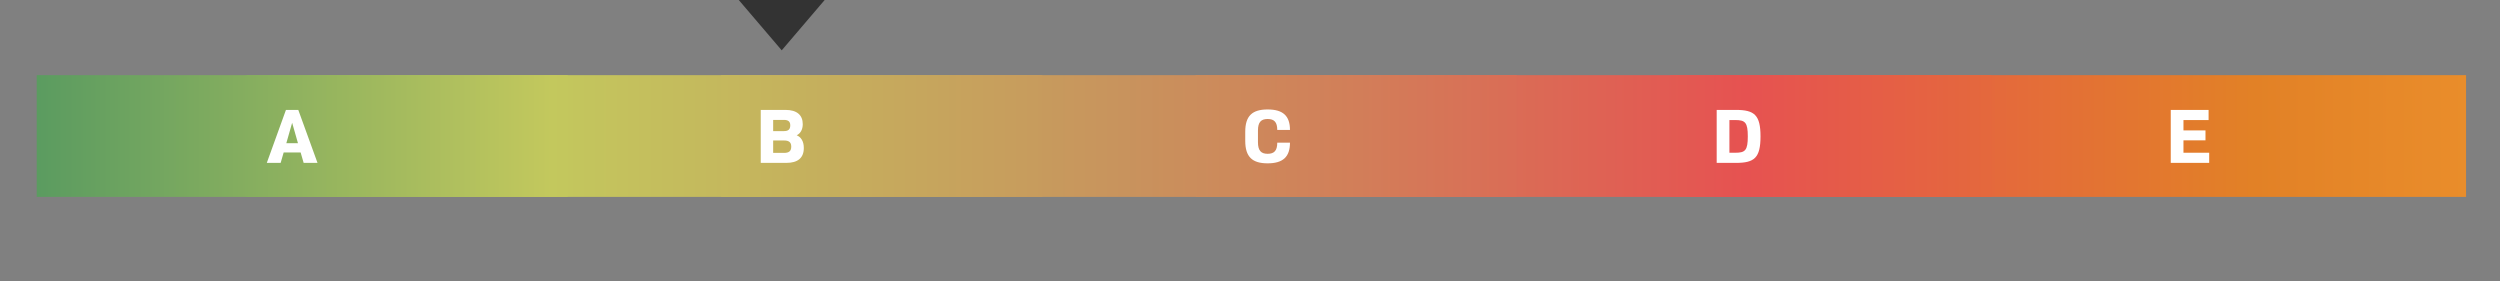 <svg xmlns="http://www.w3.org/2000/svg" xmlns:xlink="http://www.w3.org/1999/xlink" id="Layer_1" x="0px" y="0px" viewBox="0 0 658 74" style="enable-background:new 0 0 658 74;" xml:space="preserve"><rect x="0" y="0" width="658" height="74" fill="#808080" stroke="none"/><style type="text/css">	.st0{fill:url(#SVGID_1_);}	.st1{fill:url(#SVGID_00000049219410517796712960000006549042868382886812_);}	.st2{fill:url(#SVGID_00000102544456109256069580000012871333279448043438_);}	.st3{fill:url(#SVGID_00000136398188061252327760000000622251937970668989_);}	.st4{fill:url(#SVGID_00000074404588915315912380000016139187826393676692_);}	.st5{fill:#FFFFFF;}	.st6{fill:#333333;}</style><g>			<linearGradient id="SVGID_1_" gradientUnits="userSpaceOnUse" x1="-683.447" y1="-5997.343" x2="-682.416" y2="-5997.343" gradientTransform="matrix(892.661 0 0 892.661 609919.625 5353628)">		<stop offset="0" style="stop-color:#004539"></stop>		<stop offset="0.172" style="stop-color:#499461"></stop>		<stop offset="0.341" style="stop-color:#C3C85D"></stop>		<stop offset="0.506" style="stop-color:#C8935D"></stop>		<stop offset="0.572" style="stop-color:#D27E59"></stop>		<stop offset="0.683" style="stop-color:#E65251"></stop>		<stop offset="0.828" style="stop-color:#E28126"></stop>		<stop offset="0.893" style="stop-color:#EA8E2B"></stop>		<stop offset="1" style="stop-color:#FBAD35"></stop>	</linearGradient>	<rect x="439.601" y="19.78" class="st0" width="209.468" height="32.042"></rect></g><g>			<linearGradient id="SVGID_00000180347257563953892230000015104884182921535617_" gradientUnits="userSpaceOnUse" x1="-683.447" y1="-5997.343" x2="-682.416" y2="-5997.343" gradientTransform="matrix(892.661 0 0 892.661 609919.625 5353628)">		<stop offset="0" style="stop-color:#004539"></stop>		<stop offset="0.172" style="stop-color:#499461"></stop>		<stop offset="0.341" style="stop-color:#C3C85D"></stop>		<stop offset="0.506" style="stop-color:#C8935D"></stop>		<stop offset="0.572" style="stop-color:#D27E59"></stop>		<stop offset="0.683" style="stop-color:#E65251"></stop>		<stop offset="0.828" style="stop-color:#E28126"></stop>		<stop offset="0.893" style="stop-color:#EA8E2B"></stop>		<stop offset="1" style="stop-color:#FBAD35"></stop>	</linearGradient>			<rect x="314.692" y="19.78" style="fill:url(#SVGID_00000180347257563953892230000015104884182921535617_);" width="209.469" height="32.042"></rect></g><g>			<linearGradient id="SVGID_00000129891680324775018810000011347038173955238794_" gradientUnits="userSpaceOnUse" x1="-683.447" y1="-5997.343" x2="-682.416" y2="-5997.343" gradientTransform="matrix(892.661 0 0 892.661 609919.625 5353628)">		<stop offset="0" style="stop-color:#004539"></stop>		<stop offset="0.172" style="stop-color:#499461"></stop>		<stop offset="0.341" style="stop-color:#C3C85D"></stop>		<stop offset="0.506" style="stop-color:#C8935D"></stop>		<stop offset="0.572" style="stop-color:#D27E59"></stop>		<stop offset="0.683" style="stop-color:#E65251"></stop>		<stop offset="0.828" style="stop-color:#E28126"></stop>		<stop offset="0.893" style="stop-color:#EA8E2B"></stop>		<stop offset="1" style="stop-color:#FBAD35"></stop>	</linearGradient>			<rect x="189.784" y="19.78" style="fill:url(#SVGID_00000129891680324775018810000011347038173955238794_);" width="209.468" height="32.042"></rect></g><g>			<linearGradient id="SVGID_00000047741327389213714280000010267980515311290797_" gradientUnits="userSpaceOnUse" x1="-683.447" y1="-5997.343" x2="-682.416" y2="-5997.343" gradientTransform="matrix(892.661 0 0 892.661 609919.625 5353628)">		<stop offset="0" style="stop-color:#004539"></stop>		<stop offset="0.172" style="stop-color:#499461"></stop>		<stop offset="0.341" style="stop-color:#C3C85D"></stop>		<stop offset="0.506" style="stop-color:#C8935D"></stop>		<stop offset="0.572" style="stop-color:#D27E59"></stop>		<stop offset="0.683" style="stop-color:#E65251"></stop>		<stop offset="0.828" style="stop-color:#E28126"></stop>		<stop offset="0.893" style="stop-color:#EA8E2B"></stop>		<stop offset="1" style="stop-color:#FBAD35"></stop>	</linearGradient>			<rect x="64.875" y="19.78" style="fill:url(#SVGID_00000047741327389213714280000010267980515311290797_);" width="209.469" height="32.042"></rect></g><g>			<linearGradient id="SVGID_00000181798490502188325950000011873216506545010324_" gradientUnits="userSpaceOnUse" x1="-683.447" y1="-5997.343" x2="-682.416" y2="-5997.343" gradientTransform="matrix(892.661 0 0 892.661 609919.625 5353628)">		<stop offset="0" style="stop-color:#004539"></stop>		<stop offset="0.172" style="stop-color:#499461"></stop>		<stop offset="0.341" style="stop-color:#C3C85D"></stop>		<stop offset="0.506" style="stop-color:#C8935D"></stop>		<stop offset="0.572" style="stop-color:#D27E59"></stop>		<stop offset="0.683" style="stop-color:#E65251"></stop>		<stop offset="0.828" style="stop-color:#E28126"></stop>		<stop offset="0.893" style="stop-color:#EA8E2B"></stop>		<stop offset="1" style="stop-color:#FBAD35"></stop>	</linearGradient>			<rect x="9.658" y="19.78" style="fill:url(#SVGID_00000181798490502188325950000011873216506545010324_);" width="139.777" height="32.042"></rect></g><g>	<path class="st5" d="M574.687,40.203h6.773v2.669h-10.119v-13.944h9.96v2.669h-6.614  v2.729h5.797v2.609h-5.797V40.203z"></path></g><g>	<path class="st5" d="M456.893,28.928c4.861,0,6.474,1.335,6.474,6.972  c0,5.657-1.613,6.972-6.474,6.972h-5.06v-13.944H456.893z M456.734,40.203  c2.609,0,3.287-0.618,3.287-4.303c0-3.665-0.678-4.303-3.287-4.303h-1.554v8.606  H456.734z"></path></g><g>	<path class="st5" d="M327.749,37.076v-2.391c0-4.183,1.832-5.876,5.896-5.876  c4.043,0,5.876,1.693,5.876,5.398h-3.347c0-2.051-0.797-2.888-2.53-2.888  c-1.733,0-2.55,0.837-2.55,3.028v3.067c0,2.231,0.817,3.067,2.55,3.067  c1.733,0,2.53-0.837,2.53-2.928h3.347c0,3.725-1.833,5.438-5.876,5.438  C329.581,42.991,327.749,41.278,327.749,37.076z"></path></g><g>	<path class="st5" d="M211.563,38.948c0,2.649-1.614,3.924-4.621,3.924h-6.713v-13.944  h6.534c2.948,0,4.522,1.335,4.522,3.745c0,1.434-0.617,2.47-1.593,2.928  C210.727,36.04,211.563,37.056,211.563,38.948z M206.324,31.558h-2.828v2.948h2.868  c1.116,0,1.634-0.459,1.634-1.514C207.997,31.976,207.44,31.558,206.324,31.558z   M206.364,40.243c1.275,0,1.892-0.458,1.892-1.653  c0-1.156-0.618-1.614-1.892-1.614h-2.868v3.267H206.364z"></path></g><g>	<path class="st5" d="M79.921,42.872l-0.796-2.748h-4.462l-0.797,2.748h-3.645l5.04-13.944  h3.247l5.06,13.944H79.921z M75.36,37.693h3.067l-1.534-5.379L75.36,37.693z"></path></g><polygon class="st6" points="205.747,13.245 194.441,0 217.052,0 "></polygon></svg>